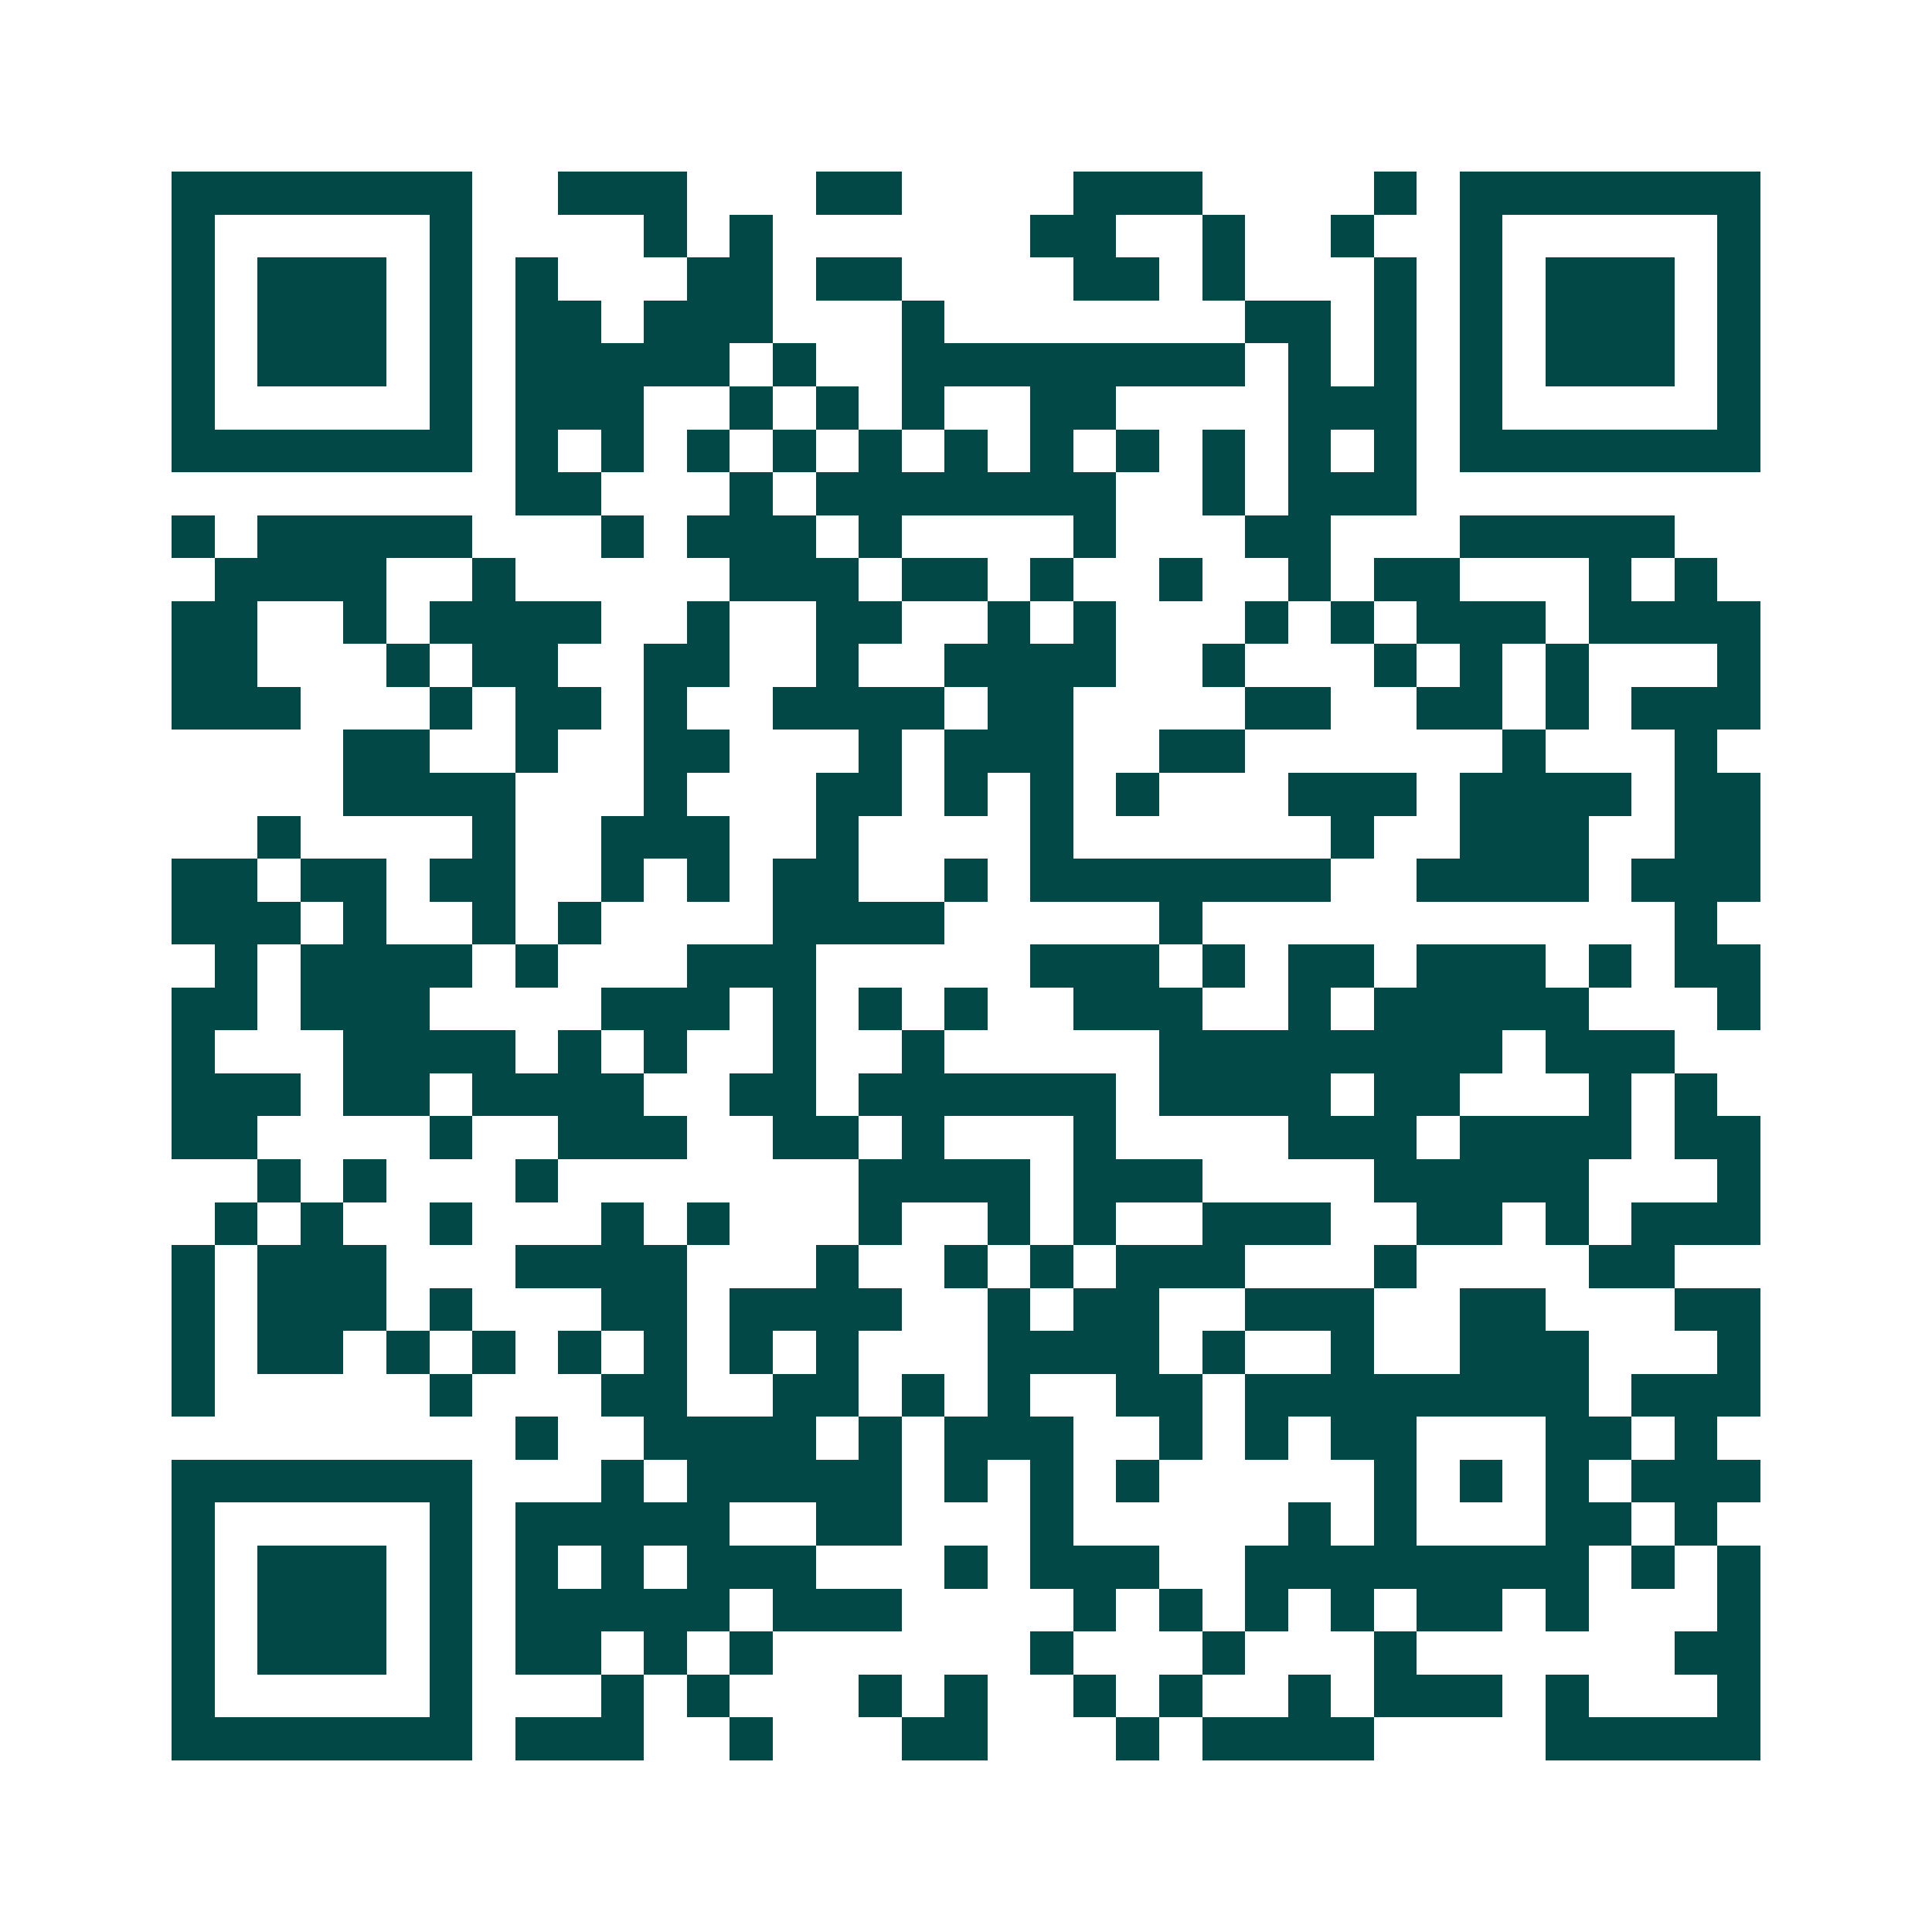 <svg xmlns="http://www.w3.org/2000/svg" width="200" height="200" viewBox="0 0 45 45" shape-rendering="crispEdges"><path fill="#ffffff" d="M0 0h45v45H0z"/><path stroke="#014847" d="M4 4.5h7m2 0h3m3 0h2m4 0h3m4 0h1m1 0h7M4 5.5h1m5 0h1m4 0h1m1 0h1m6 0h2m2 0h1m2 0h1m2 0h1m5 0h1M4 6.5h1m1 0h3m1 0h1m1 0h1m3 0h2m1 0h2m4 0h2m1 0h1m3 0h1m1 0h1m1 0h3m1 0h1M4 7.5h1m1 0h3m1 0h1m1 0h2m1 0h3m3 0h1m7 0h2m1 0h1m1 0h1m1 0h3m1 0h1M4 8.5h1m1 0h3m1 0h1m1 0h5m1 0h1m2 0h8m1 0h1m1 0h1m1 0h1m1 0h3m1 0h1M4 9.5h1m5 0h1m1 0h3m2 0h1m1 0h1m1 0h1m2 0h2m4 0h3m1 0h1m5 0h1M4 10.5h7m1 0h1m1 0h1m1 0h1m1 0h1m1 0h1m1 0h1m1 0h1m1 0h1m1 0h1m1 0h1m1 0h1m1 0h7M12 11.5h2m3 0h1m1 0h7m2 0h1m1 0h3M4 12.5h1m1 0h5m3 0h1m1 0h3m1 0h1m4 0h1m3 0h2m3 0h5M5 13.5h4m2 0h1m5 0h3m1 0h2m1 0h1m2 0h1m2 0h1m1 0h2m3 0h1m1 0h1M4 14.5h2m2 0h1m1 0h4m2 0h1m2 0h2m2 0h1m1 0h1m3 0h1m1 0h1m1 0h3m1 0h4M4 15.5h2m3 0h1m1 0h2m2 0h2m2 0h1m2 0h4m2 0h1m3 0h1m1 0h1m1 0h1m3 0h1M4 16.5h3m3 0h1m1 0h2m1 0h1m2 0h4m1 0h2m4 0h2m2 0h2m1 0h1m1 0h3M8 17.5h2m2 0h1m2 0h2m3 0h1m1 0h3m2 0h2m6 0h1m3 0h1M8 18.5h4m3 0h1m3 0h2m1 0h1m1 0h1m1 0h1m3 0h3m1 0h4m1 0h2M6 19.5h1m4 0h1m2 0h3m2 0h1m4 0h1m6 0h1m2 0h3m2 0h2M4 20.5h2m1 0h2m1 0h2m2 0h1m1 0h1m1 0h2m2 0h1m1 0h7m2 0h4m1 0h3M4 21.5h3m1 0h1m2 0h1m1 0h1m4 0h4m5 0h1m11 0h1M5 22.5h1m1 0h4m1 0h1m3 0h3m5 0h3m1 0h1m1 0h2m1 0h3m1 0h1m1 0h2M4 23.5h2m1 0h3m4 0h3m1 0h1m1 0h1m1 0h1m2 0h3m2 0h1m1 0h5m3 0h1M4 24.5h1m3 0h4m1 0h1m1 0h1m2 0h1m2 0h1m5 0h8m1 0h3M4 25.5h3m1 0h2m1 0h4m2 0h2m1 0h6m1 0h4m1 0h2m3 0h1m1 0h1M4 26.5h2m4 0h1m2 0h3m2 0h2m1 0h1m3 0h1m4 0h3m1 0h4m1 0h2M6 27.5h1m1 0h1m3 0h1m7 0h4m1 0h3m4 0h5m3 0h1M5 28.5h1m1 0h1m2 0h1m3 0h1m1 0h1m3 0h1m2 0h1m1 0h1m2 0h3m2 0h2m1 0h1m1 0h3M4 29.5h1m1 0h3m3 0h4m3 0h1m2 0h1m1 0h1m1 0h3m3 0h1m4 0h2M4 30.5h1m1 0h3m1 0h1m3 0h2m1 0h4m2 0h1m1 0h2m2 0h3m2 0h2m3 0h2M4 31.5h1m1 0h2m1 0h1m1 0h1m1 0h1m1 0h1m1 0h1m1 0h1m3 0h4m1 0h1m2 0h1m2 0h3m3 0h1M4 32.5h1m5 0h1m3 0h2m2 0h2m1 0h1m1 0h1m2 0h2m1 0h8m1 0h3M12 33.5h1m2 0h4m1 0h1m1 0h3m2 0h1m1 0h1m1 0h2m3 0h2m1 0h1M4 34.5h7m3 0h1m1 0h5m1 0h1m1 0h1m1 0h1m5 0h1m1 0h1m1 0h1m1 0h3M4 35.5h1m5 0h1m1 0h5m2 0h2m3 0h1m5 0h1m1 0h1m3 0h2m1 0h1M4 36.5h1m1 0h3m1 0h1m1 0h1m1 0h1m1 0h3m3 0h1m1 0h3m2 0h8m1 0h1m1 0h1M4 37.5h1m1 0h3m1 0h1m1 0h5m1 0h3m4 0h1m1 0h1m1 0h1m1 0h1m1 0h2m1 0h1m3 0h1M4 38.5h1m1 0h3m1 0h1m1 0h2m1 0h1m1 0h1m6 0h1m3 0h1m3 0h1m6 0h2M4 39.5h1m5 0h1m3 0h1m1 0h1m3 0h1m1 0h1m2 0h1m1 0h1m2 0h1m1 0h3m1 0h1m3 0h1M4 40.5h7m1 0h3m2 0h1m3 0h2m3 0h1m1 0h4m4 0h5"/></svg>
